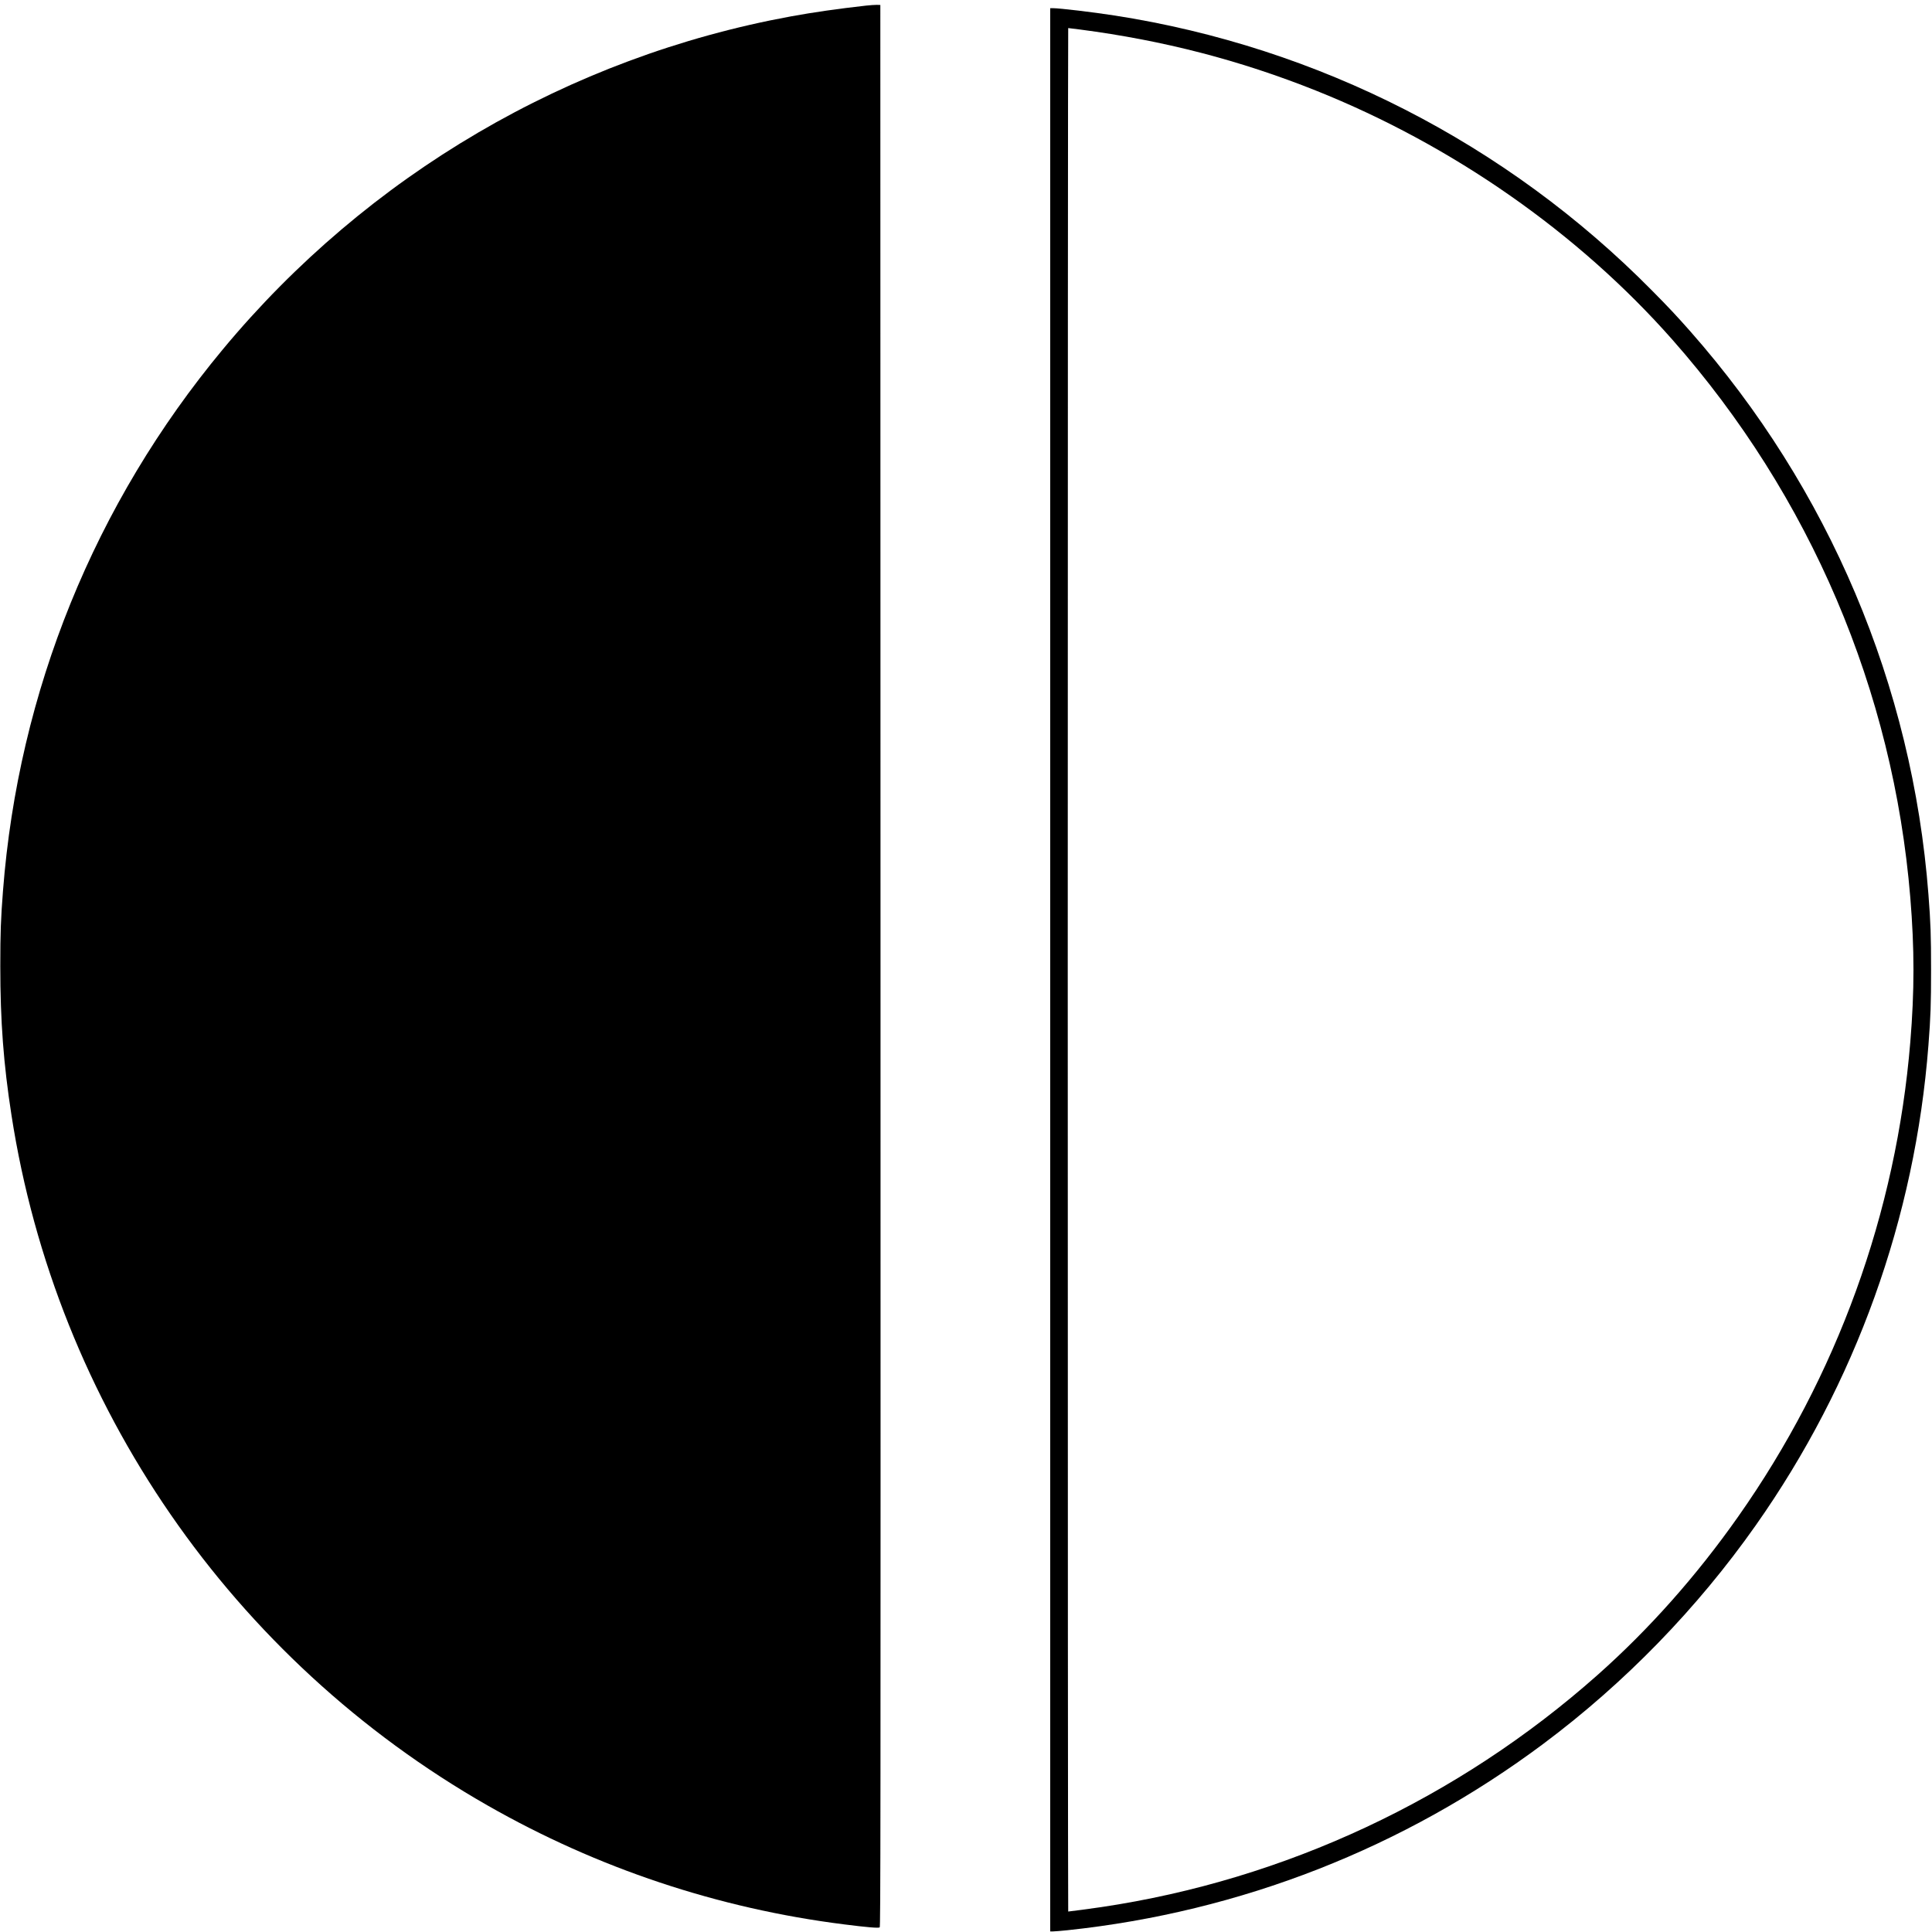 <?xml version="1.0" standalone="no"?>
<!DOCTYPE svg PUBLIC "-//W3C//DTD SVG 20010904//EN"
 "http://www.w3.org/TR/2001/REC-SVG-20010904/DTD/svg10.dtd">
<svg version="1.0" xmlns="http://www.w3.org/2000/svg"
 width="3304pt" height="3304pt" viewBox="0 0 3304 3304"
 preserveAspectRatio="xMidYMid meet">

<g transform="translate(0,3304) scale(0.1,-0.1)"
fill="#000000" stroke="none">
<path d="M14810 32944 c-482 -54 -900 -114 -1283 -184 -3799 -696 -7239 -2712
-9716 -5694 -2193 -2639 -3496 -5849 -3760 -9261 -37 -477 -46 -712 -46 -1290
0 -937 55 -1670 191 -2545 766 -4955 3771 -9312 8144 -11807 1877 -1072 3943
-1761 6090 -2032 399 -51 596 -67 614 -52 15 12 16 1450 14 16445 l-3 16431
-60 2 c-33 0 -116 -5 -185 -13z"/>
<path d="M17960 16455 l0 -16445 49 0 c28 0 137 9 243 20 2966 314 5757 1407
8145 3191 1391 1039 2629 2313 3630 3735 1707 2424 2724 5253 2952 8209 38
490 45 701 45 1290 0 589 -7 800 -45 1290 -275 3573 -1700 6940 -4078 9635
-221 250 -371 411 -651 693 -2483 2514 -5702 4161 -9190 4702 -374 58 -939
125 -1051 125 l-49 0 0 -16445z m511 16080 c1425 -186 2733 -525 4033 -1044
2341 -936 4487 -2436 6097 -4261 2357 -2672 3776 -6000 4068 -9540 72 -872 72
-1598 0 -2470 -241 -2923 -1254 -5716 -2942 -8114 -716 -1018 -1525 -1928
-2407 -2711 -2388 -2119 -5345 -3502 -8485 -3969 -161 -24 -549 -76 -567 -76
-4 0 -8 7247 -8 16105 0 8858 4 16105 8 16105 5 0 96 -11 203 -25z"/>
</g>
</svg>
